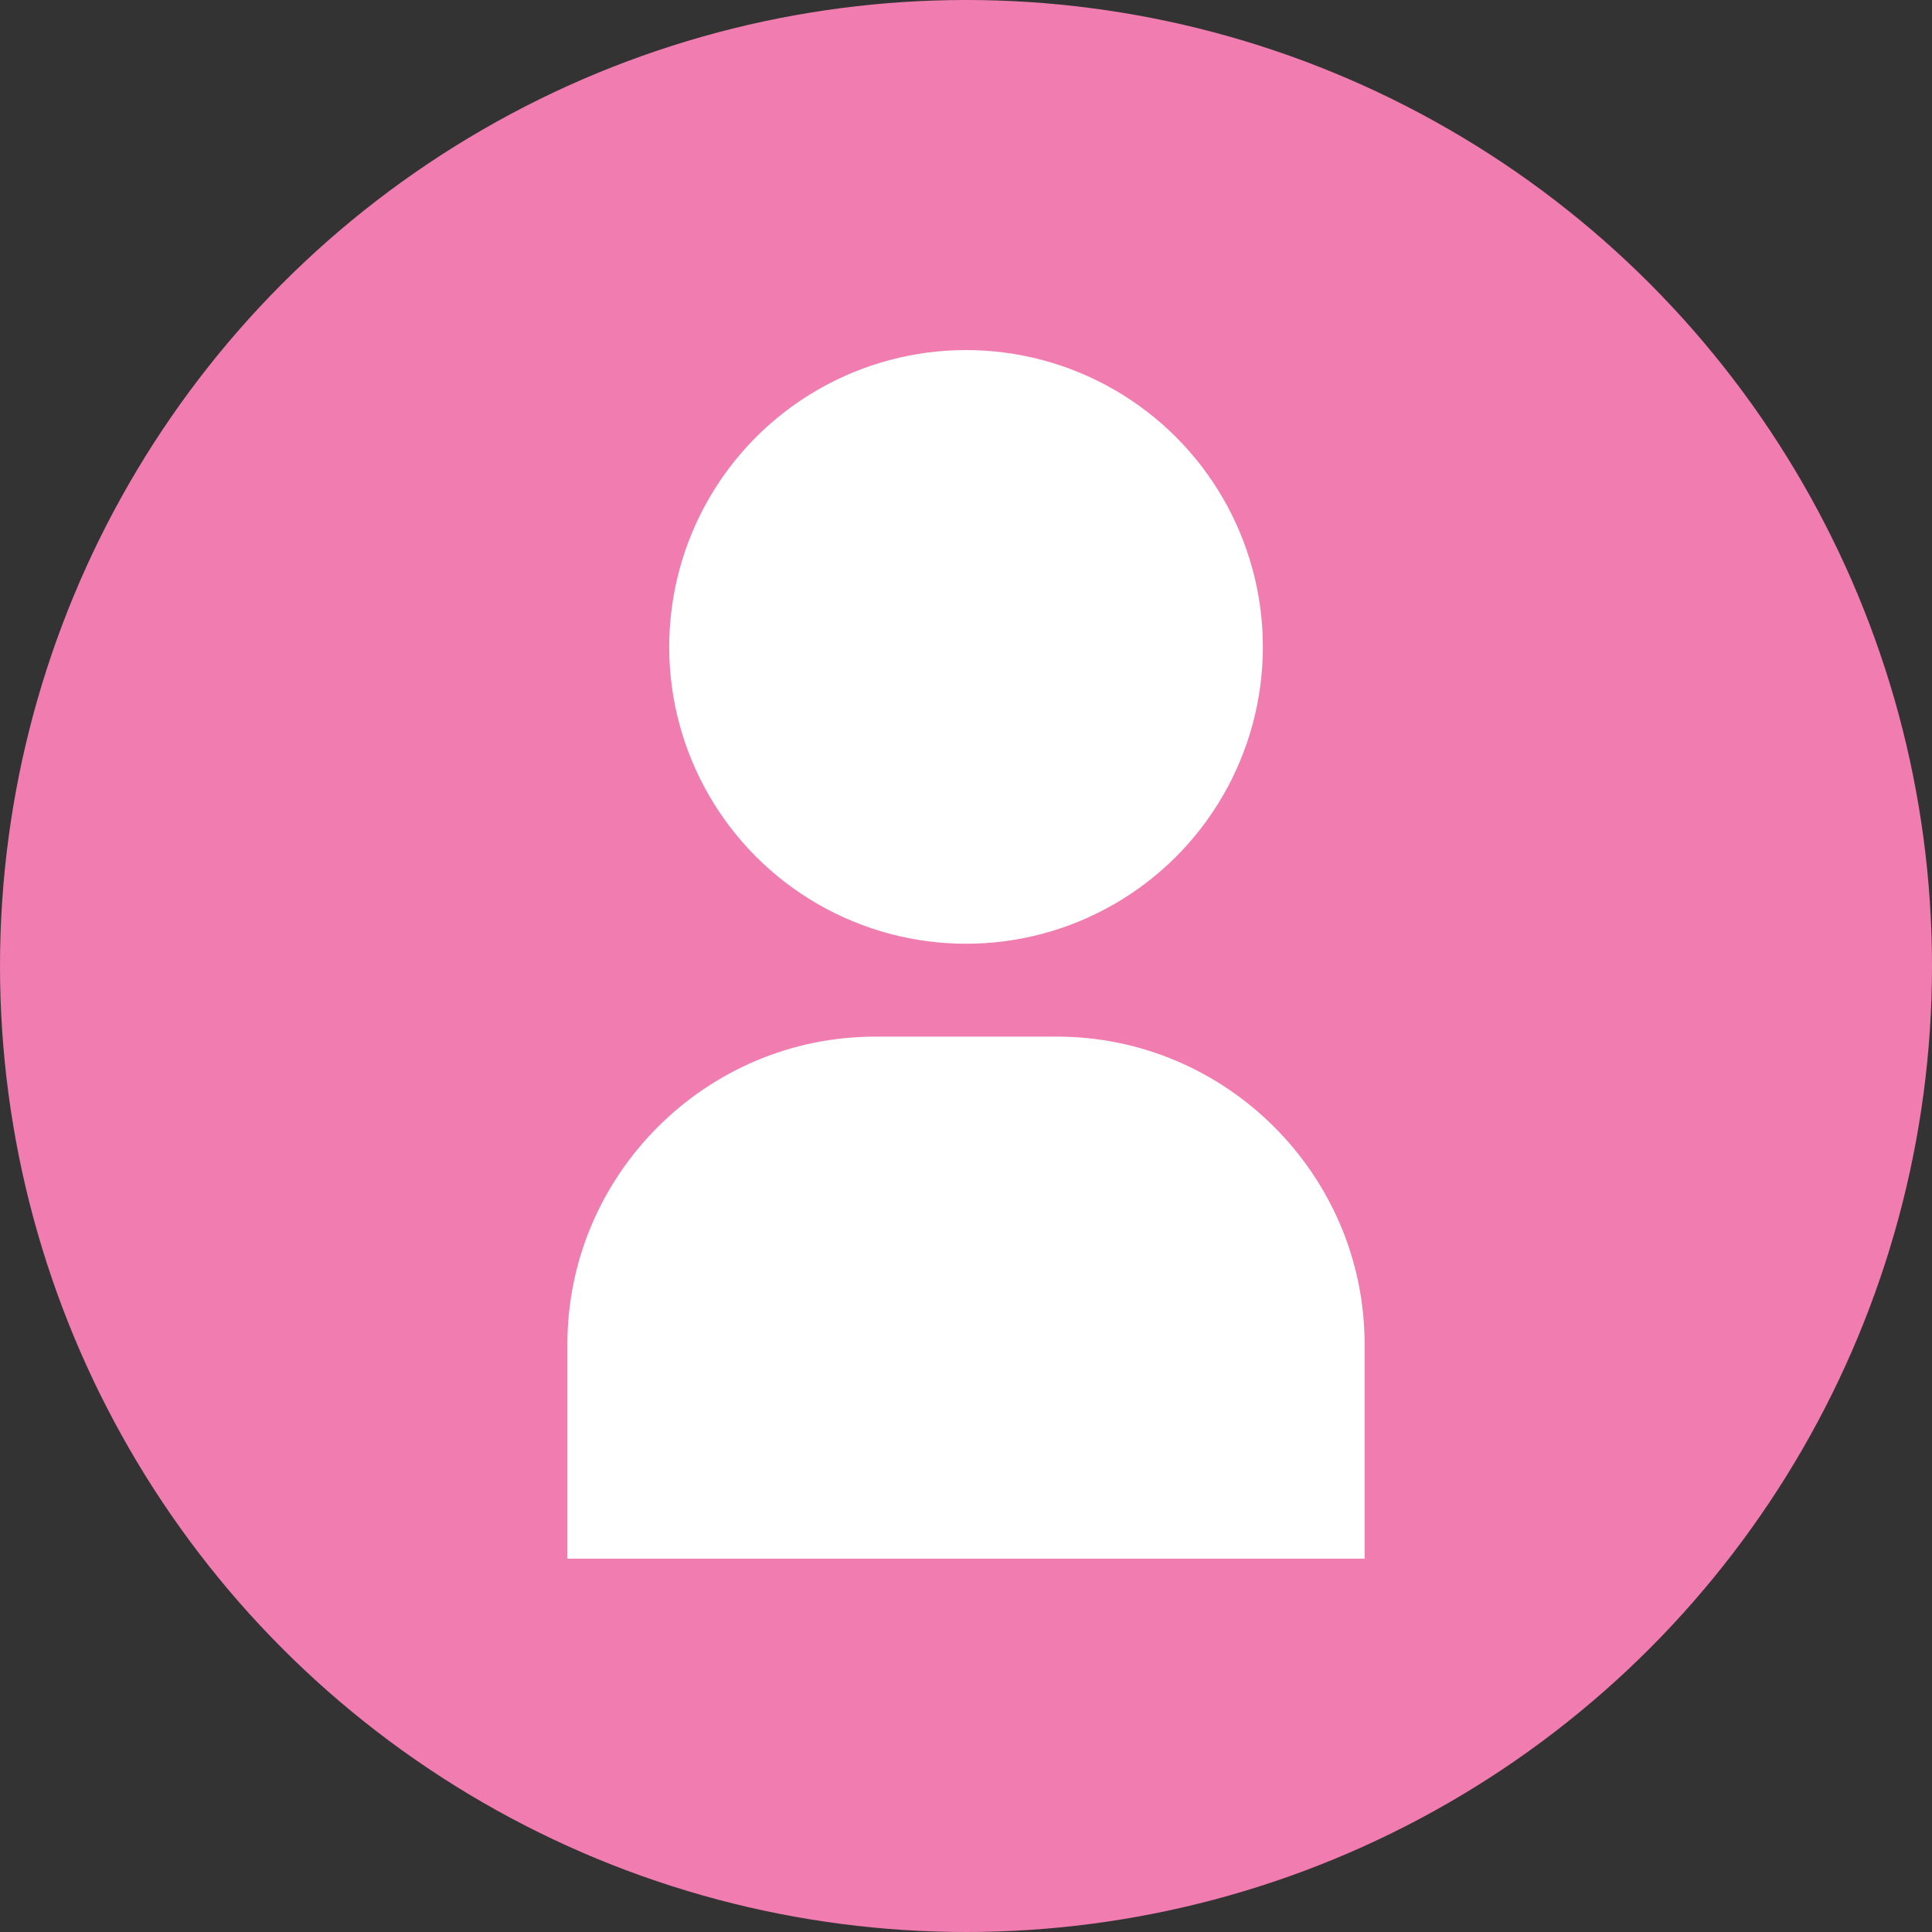 <?xml version="1.0" encoding="UTF-8"?>
<svg id="_レイヤー_2" data-name="レイヤー 2" xmlns="http://www.w3.org/2000/svg" viewBox="0 0 500 500">
  <rect x="0" y="0" width="500" height="500" fill="#333333" stroke="none"/>
  <defs>
    <style>
      .cls-1 {
        fill: #fff;
      }

      .cls-1, .cls-2 {
        stroke-width: 0px;
      }

      .cls-2 {
        fill: #f17caf;
      }
    </style>
  </defs>
  <g id="_レイヤー_2-2" data-name=" レイヤー 2">
    <g id="_レイヤー_2-2" data-name=" レイヤー 2-2">
      <g id="_レイヤー_2-2-2" data-name=" レイヤー 2-2">
        <g>
          <circle class="cls-2" cx="250" cy="250" r="250"/>
          <g id="_10" data-name=" 10">
            <g>
              <circle class="cls-1" cx="250.01" cy="167.42" r="76.82"/>
              <path class="cls-1" d="m273.55,268.28h-47.07c-43.81,0-79.64,35.83-79.64,79.63v55.48h206.32v-55.48c0-43.81-35.83-79.63-79.61-79.63h0Z"/>
            </g>
          </g>
        </g>
      </g>
    </g>
  </g>
</svg>